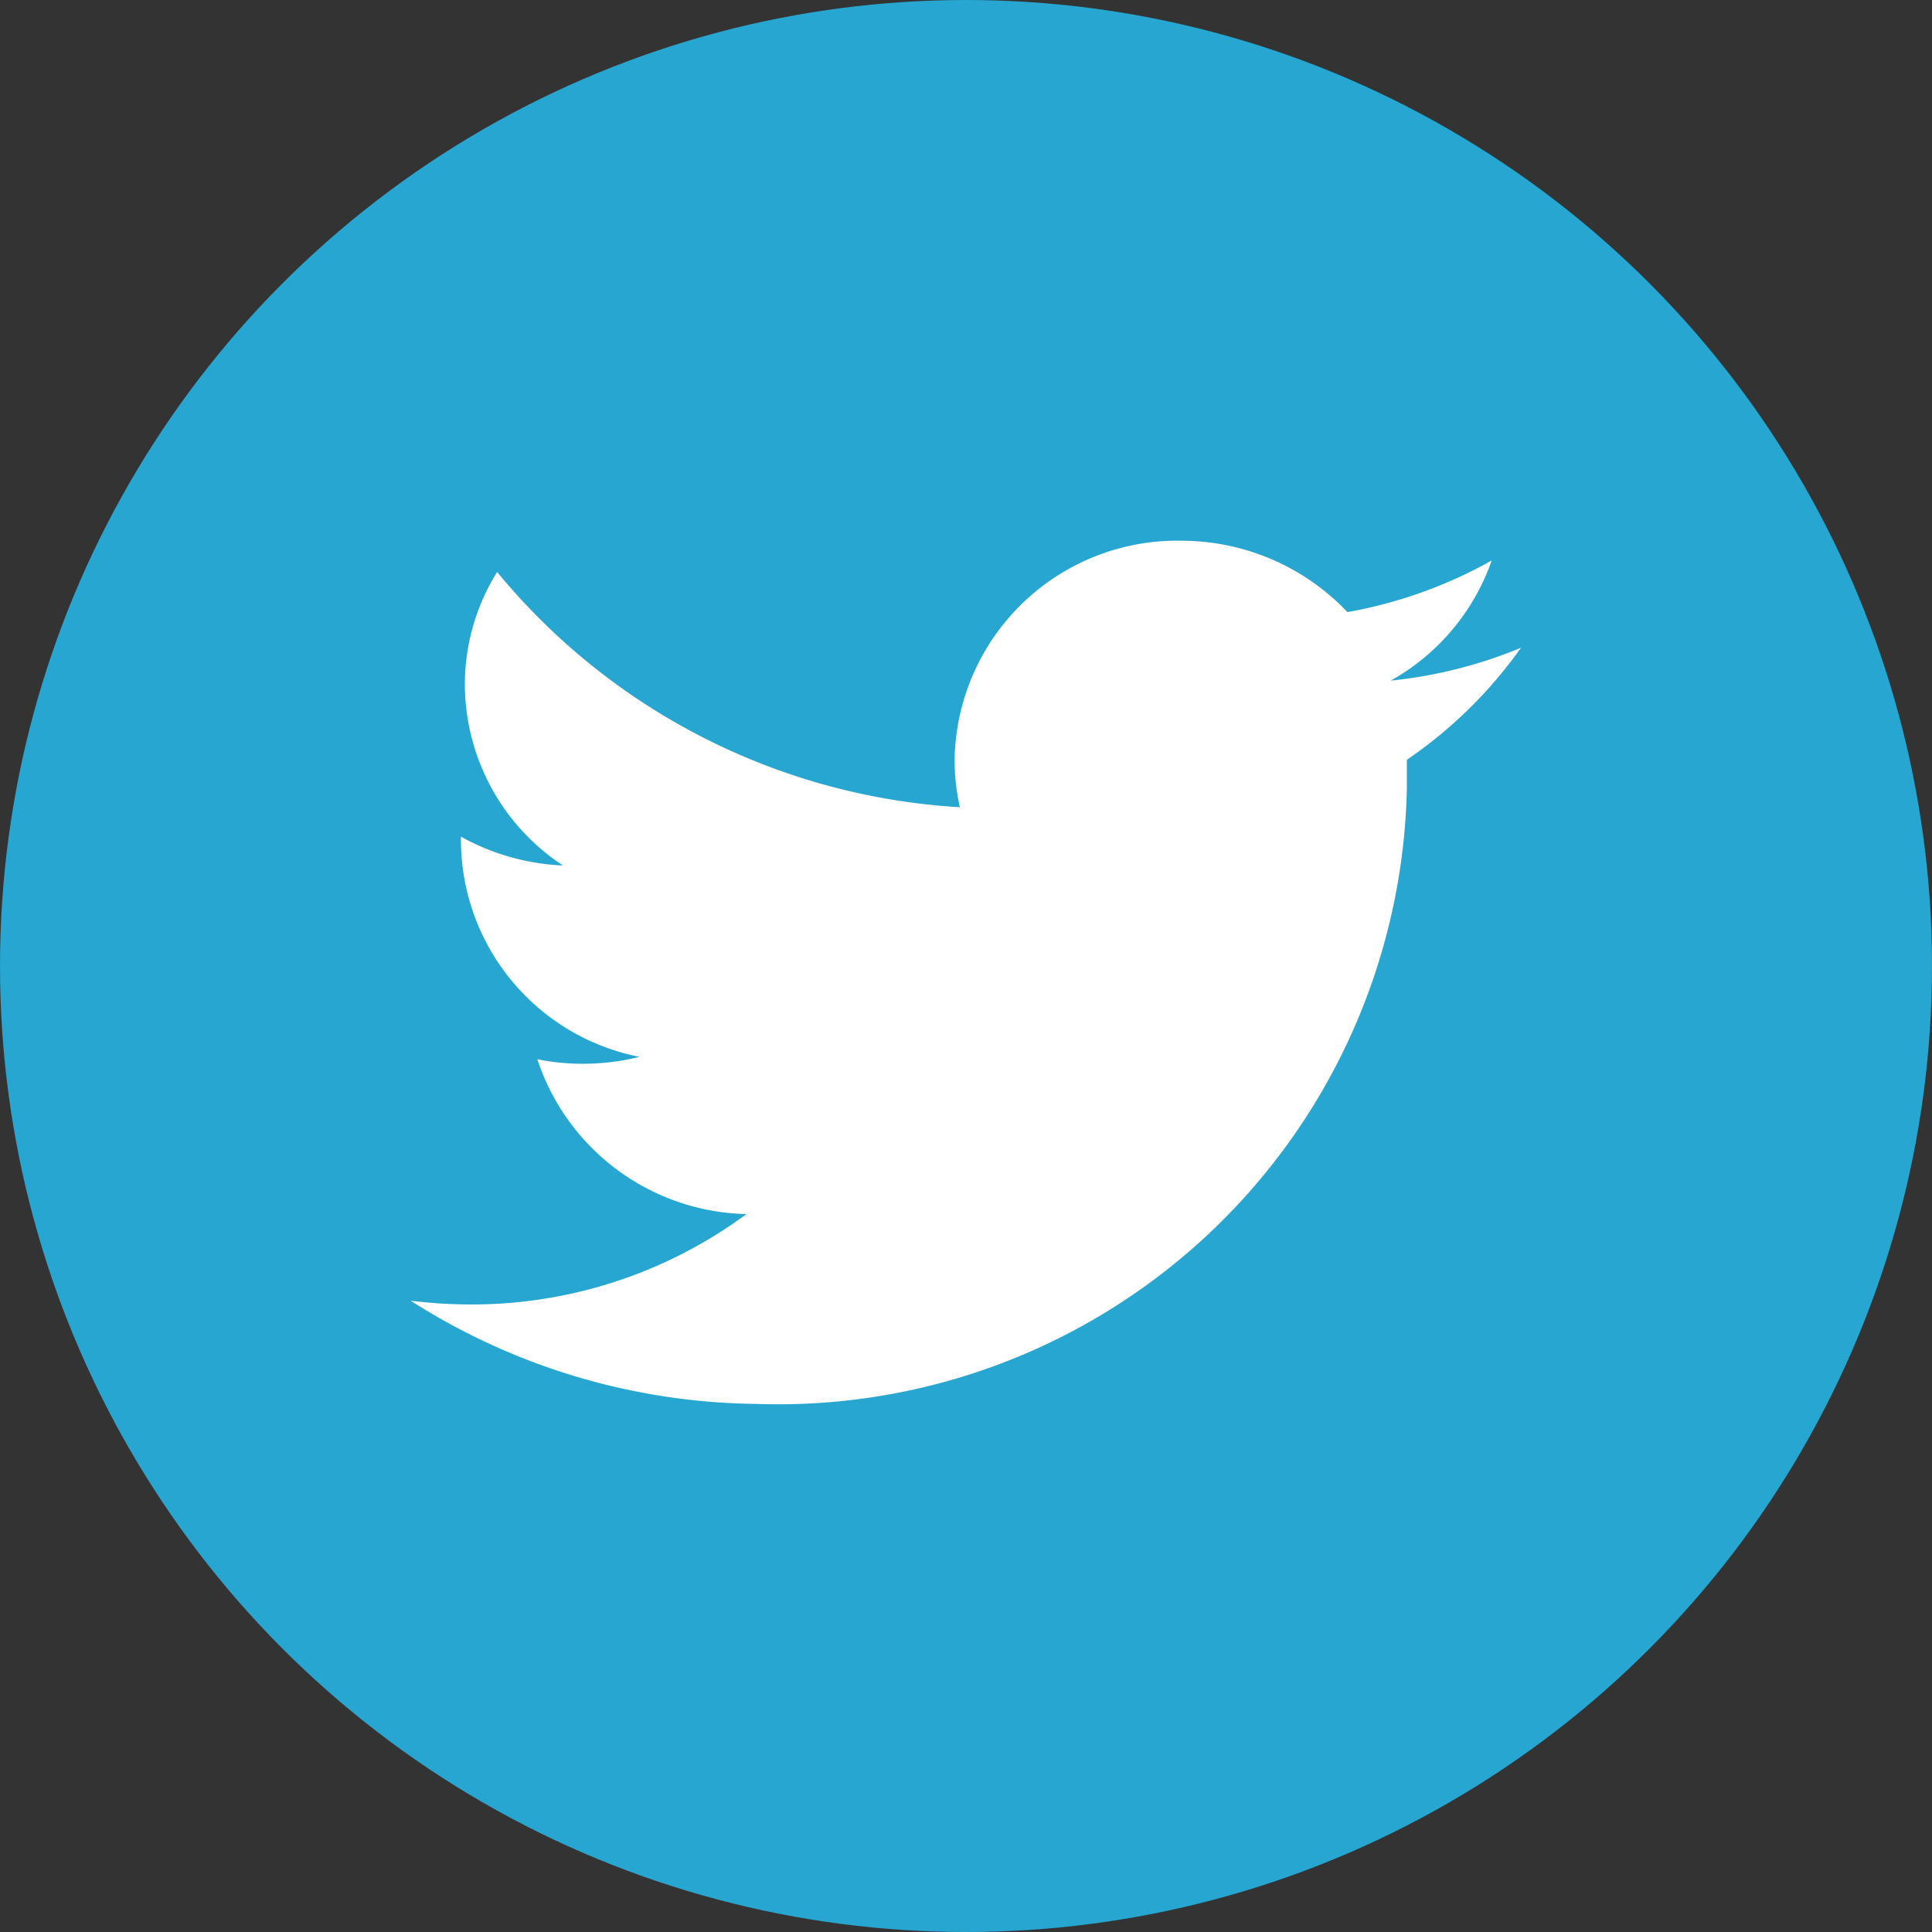 <svg id="Group_10" data-name="Group 10" xmlns="http://www.w3.org/2000/svg" width="29.944" height="29.944" viewBox="0 0 29.944 29.944">
  <rect x="0" y="0" width="29.944" height="29.944" fill="#333333" stroke="none"/>
  <circle id="Ellipse_3" data-name="Ellipse 3" cx="14.972" cy="14.972" r="14.972" fill="#26a6d1"/>
  <path id="Path_10" data-name="Path 10" d="M-1125.461,317.122a7.153,7.153,0,0,1-2.019.51,3.429,3.429,0,0,0,1.565-1.862,7.116,7.116,0,0,1-2.236.8,3.547,3.547,0,0,0-2.542-1.106,3.452,3.452,0,0,0-3.546,3.353,3.329,3.329,0,0,0,.081.777,10.048,10.048,0,0,1-7.172-3.646,3.3,3.3,0,0,0-.5,1.7,3.371,3.371,0,0,0,1.52,2.849,3.561,3.561,0,0,1-1.581-.447v.043a3.43,3.43,0,0,0,2.766,3.37,3.613,3.613,0,0,1-.924.107,3.552,3.552,0,0,1-.658-.07,3.493,3.493,0,0,0,3.241,2.4,7.161,7.161,0,0,1-4.369,1.4,7.459,7.459,0,0,1-.836-.058,10.136,10.136,0,0,0,5.35,1.6,9.746,9.746,0,0,0,10.091-9.543l0-.44A6.988,6.988,0,0,0-1125.461,317.122Z" transform="translate(1149.035 -307.083)" fill="#fff"/>
</svg>
